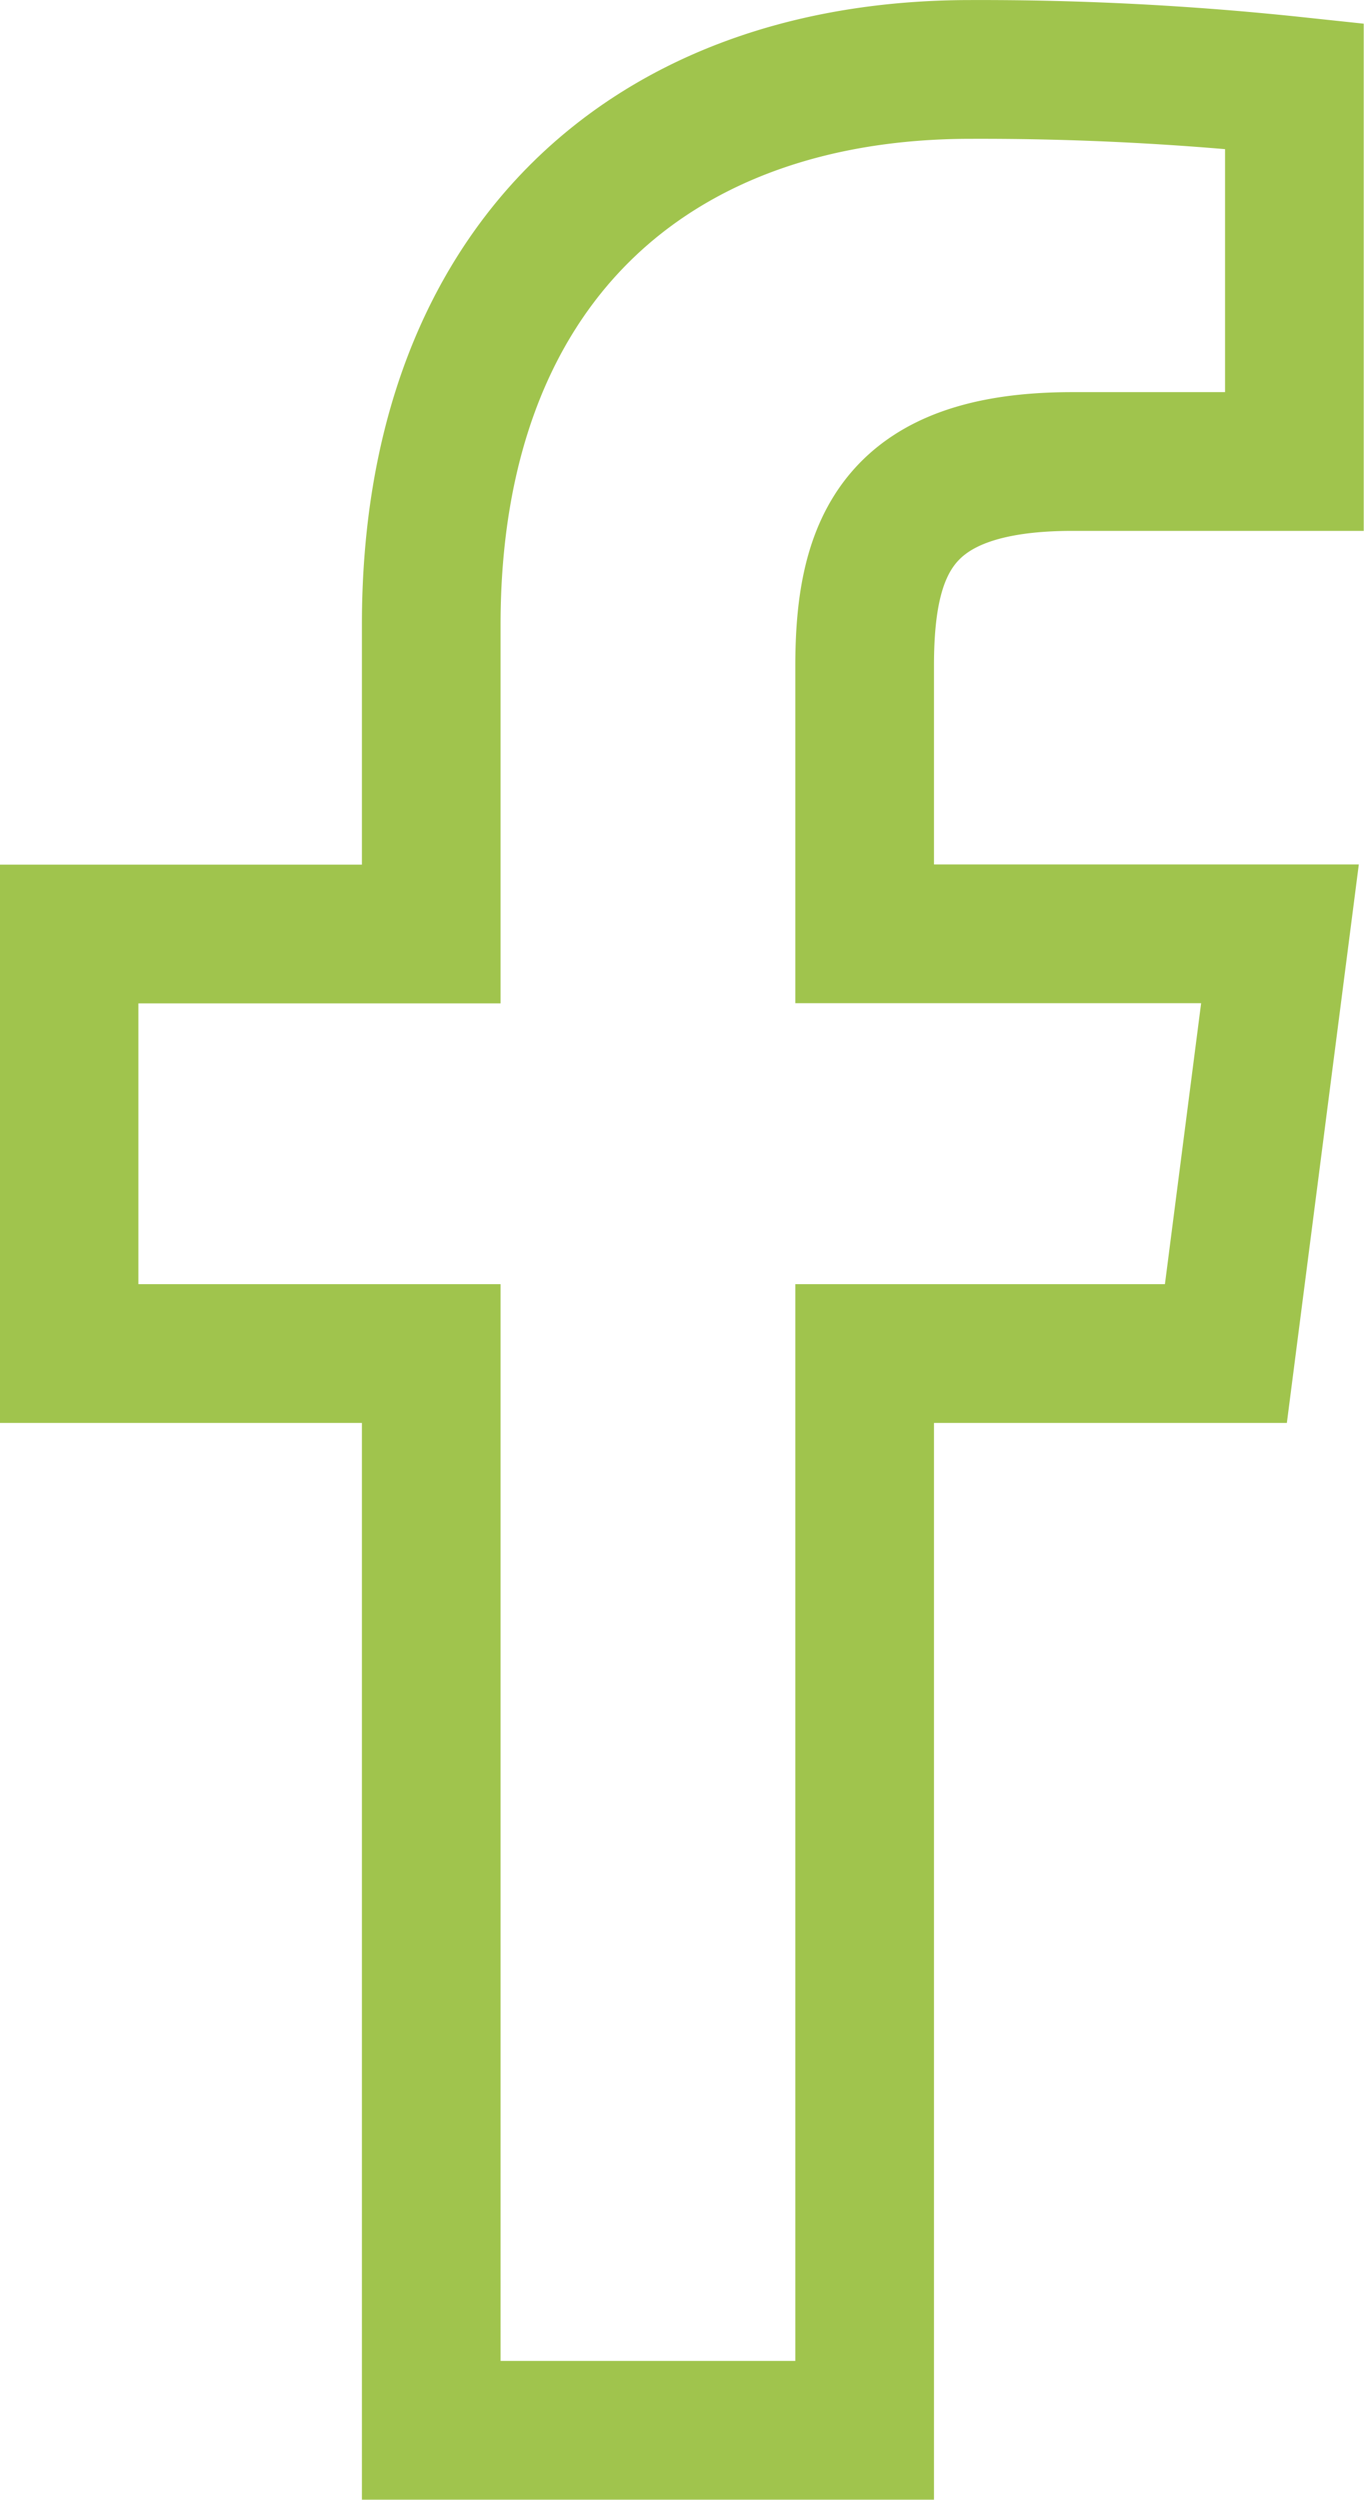 <svg xmlns="http://www.w3.org/2000/svg" width="24.592" height="45.04" viewBox="0 0 24.592 45.04">
  <path id="f" d="M245.667,195.4V176h6.513l.975-7.562h-7.488v-4.828c0-2.189.608-3.682,3.748-3.682l4,0v-6.764a53.6,53.6,0,0,0-5.836-.3c-5.774,0-9.726,3.524-9.726,10v5.577h-6.53V176h6.53v19.4Z" transform="translate(-230.078 -151.613)" fill="none" stroke="#A0C44D" stroke-width="2.5"/>
</svg>